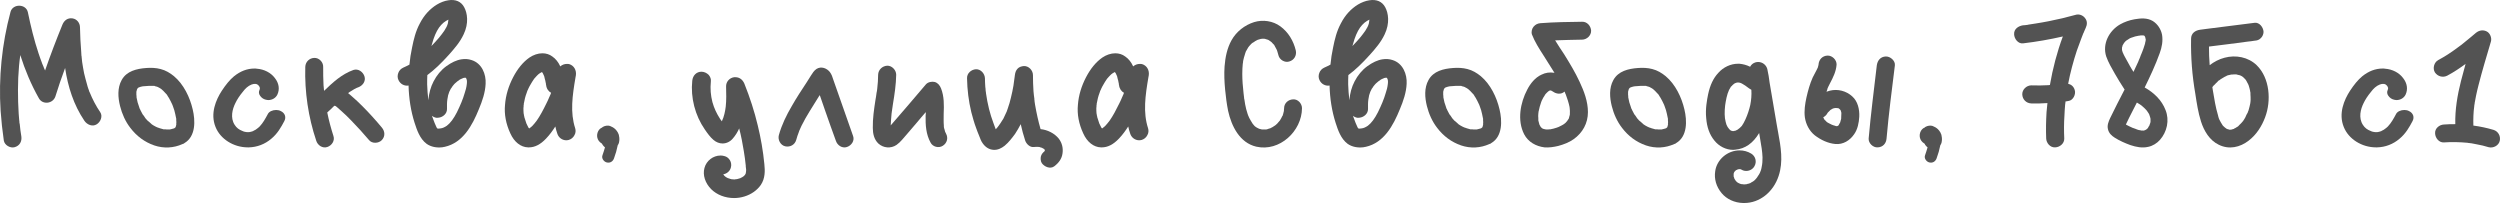 <?xml version="1.0" encoding="UTF-8"?> <svg xmlns="http://www.w3.org/2000/svg" viewBox="0 0 183.43 14.895" fill="none"><path d="M7.351 8.226C7.559 8.525 7.377 8.954 7.091 9.123C6.779 9.318 6.389 9.149 6.194 8.863C5.401 7.693 4.985 6.367 4.777 4.989C4.517 5.678 4.283 6.38 4.062 7.082C3.88 7.615 3.126 7.706 2.853 7.212C2.281 6.198 1.839 5.145 1.488 4.04C1.449 4.313 1.423 4.573 1.397 4.833C1.345 5.418 1.319 6.003 1.319 6.588C1.319 7.173 1.332 7.758 1.371 8.343C1.384 8.499 1.397 8.668 1.41 8.824C1.423 8.876 1.423 8.928 1.423 8.98C1.436 9.019 1.436 9.097 1.449 9.11C1.475 9.409 1.514 9.708 1.566 10.007C1.618 10.371 1.449 10.696 1.072 10.8C0.76 10.891 0.331 10.657 0.279 10.306C0.175 9.591 0.097 8.863 0.045 8.135C-0.111 5.704 0.136 3.234 0.773 0.868C0.942 0.257 1.917 0.27 2.047 0.907C2.255 1.921 2.502 2.935 2.827 3.91C2.905 4.157 2.996 4.391 3.087 4.638V4.651C3.087 4.664 3.1 4.664 3.1 4.677C3.126 4.742 3.152 4.807 3.178 4.859C3.217 4.963 3.256 5.067 3.308 5.171C3.698 4.04 4.127 2.922 4.582 1.804C4.712 1.492 4.972 1.297 5.323 1.349C5.648 1.401 5.869 1.687 5.869 2.012C5.882 2.623 5.908 3.221 5.96 3.819C5.96 3.897 5.973 3.975 5.973 4.053C5.973 4.079 5.973 4.092 5.986 4.118C5.986 4.131 5.986 4.144 5.986 4.144C5.999 4.274 6.012 4.404 6.025 4.534C6.064 4.807 6.116 5.093 6.168 5.366C6.233 5.626 6.298 5.899 6.376 6.159C6.402 6.276 6.441 6.393 6.48 6.51C6.506 6.575 6.532 6.64 6.545 6.705C6.558 6.731 6.558 6.744 6.571 6.757C6.571 6.77 6.571 6.77 6.584 6.783C6.792 7.29 7.039 7.771 7.351 8.226Z" fill="#535353"></path><path d="M12.931 9.123C12.892 9.253 12.918 9.188 12.931 9.123V9.123ZM10.669 8.668C10.669 8.668 10.669 8.655 10.656 8.655C10.669 8.655 10.669 8.668 10.669 8.681C10.669 8.668 10.669 8.668 10.669 8.668ZM14.14 8.031C14.335 8.85 14.374 10.007 13.529 10.501C13.516 10.514 13.49 10.527 13.477 10.54C13.451 10.553 13.425 10.553 13.399 10.566C12.749 10.865 12.008 10.904 11.319 10.67C10.604 10.423 10.019 9.981 9.564 9.383C9.2 8.915 8.953 8.356 8.81 7.784C8.654 7.16 8.602 6.458 8.927 5.873C9.291 5.21 10.032 5.041 10.734 4.989C11.085 4.963 11.449 4.976 11.787 5.067C12.151 5.158 12.476 5.353 12.762 5.587C13.477 6.185 13.932 7.134 14.14 8.031ZM11.566 6.367C11.553 6.367 11.54 6.354 11.527 6.354C11.527 6.354 11.553 6.367 11.566 6.367ZM10.071 6.51C10.058 6.523 10.058 6.523 10.058 6.523C10.071 6.523 10.071 6.523 10.071 6.51ZM12.918 9.214C12.931 9.175 12.931 9.136 12.944 9.097C12.944 9.097 12.931 9.11 12.931 9.123C12.931 9.11 12.931 9.11 12.931 9.097C12.944 9.006 12.944 8.915 12.931 8.837C12.931 8.785 12.931 8.733 12.931 8.694C12.918 8.681 12.918 8.668 12.918 8.655C12.879 8.46 12.84 8.265 12.788 8.083C12.749 7.979 12.723 7.888 12.684 7.784C12.671 7.745 12.658 7.719 12.645 7.68C12.645 7.667 12.632 7.667 12.632 7.654C12.554 7.485 12.476 7.329 12.385 7.173C12.333 7.095 12.281 7.017 12.242 6.939C12.229 6.939 12.203 6.9 12.19 6.887C12.19 6.874 12.177 6.874 12.177 6.874C12.112 6.796 12.047 6.731 11.982 6.666C11.93 6.614 11.891 6.588 11.852 6.549C11.839 6.536 11.839 6.536 11.839 6.536C11.826 6.523 11.8 6.51 11.8 6.51C11.735 6.471 11.683 6.432 11.618 6.406C11.618 6.406 11.605 6.393 11.579 6.38C11.579 6.38 11.579 6.38 11.566 6.38C11.514 6.354 11.449 6.341 11.384 6.328C11.371 6.315 11.345 6.315 11.332 6.302C11.319 6.302 11.319 6.302 11.319 6.302C11.059 6.289 10.799 6.302 10.539 6.328C10.539 6.328 10.539 6.328 10.526 6.328C10.5 6.328 10.474 6.341 10.435 6.341C10.383 6.354 10.331 6.367 10.279 6.38C10.253 6.393 10.227 6.393 10.214 6.406C10.188 6.419 10.162 6.419 10.149 6.432C10.136 6.445 10.136 6.445 10.123 6.458C10.123 6.458 10.11 6.471 10.097 6.484C10.097 6.497 10.084 6.497 10.084 6.497C10.084 6.51 10.071 6.536 10.058 6.549C10.058 6.562 10.045 6.575 10.045 6.588C10.032 6.627 10.019 6.679 10.006 6.731C10.006 6.744 10.006 6.77 10.006 6.796C10.006 6.848 10.006 6.9 10.006 6.952C10.006 7.004 10.032 7.095 10.019 7.134C10.019 7.147 10.019 7.147 10.019 7.147C10.058 7.394 10.123 7.628 10.214 7.862C10.227 7.888 10.227 7.914 10.24 7.953C10.253 7.966 10.253 7.979 10.266 7.992C10.279 8.018 10.292 8.057 10.305 8.083C10.357 8.187 10.409 8.278 10.461 8.382C10.487 8.408 10.617 8.577 10.656 8.655C10.604 8.603 10.643 8.629 10.656 8.655C10.656 8.668 10.669 8.668 10.669 8.668C10.669 8.681 10.669 8.681 10.669 8.681C10.682 8.694 10.708 8.707 10.721 8.733C10.747 8.772 10.786 8.798 10.812 8.837C10.838 8.863 11.072 9.045 11.098 9.084C11.111 9.097 11.124 9.11 11.137 9.123C11.189 9.149 11.228 9.175 11.28 9.214C11.332 9.24 11.397 9.279 11.449 9.305C11.462 9.305 11.501 9.331 11.54 9.344C11.566 9.357 11.631 9.383 11.657 9.383C11.709 9.409 11.761 9.422 11.813 9.435C11.878 9.461 11.943 9.474 11.995 9.487C12.008 9.487 12.034 9.487 12.047 9.487C12.086 9.474 12.19 9.5 12.229 9.5C12.281 9.5 12.32 9.5 12.372 9.5C12.398 9.5 12.437 9.5 12.463 9.5C12.515 9.487 12.567 9.474 12.619 9.461C12.658 9.448 12.71 9.435 12.762 9.422C12.775 9.409 12.801 9.396 12.814 9.396C12.814 9.396 12.827 9.383 12.84 9.37C12.853 9.37 12.853 9.37 12.866 9.357C12.866 9.344 12.879 9.331 12.892 9.305C12.905 9.279 12.905 9.24 12.918 9.214Z" fill="#535353"></path><path d="M20.599 8.148C20.911 8.291 21.015 8.603 20.859 8.889C20.625 9.331 20.365 9.799 19.91 10.176C19.442 10.579 18.857 10.8 18.259 10.813C18.22 10.813 18.207 10.813 18.181 10.813C17.141 10.813 16.166 10.202 15.815 9.318C15.412 8.33 15.841 7.329 16.27 6.666C16.569 6.211 16.855 5.86 17.167 5.6C17.635 5.223 18.129 5.028 18.675 5.028C18.727 5.028 18.779 5.028 18.844 5.041C19.377 5.08 19.871 5.327 20.17 5.73C20.469 6.107 20.534 6.549 20.352 6.939C20.235 7.186 19.975 7.342 19.689 7.342C19.637 7.342 19.572 7.329 19.507 7.316C19.325 7.277 19.169 7.16 19.078 7.017C18.987 6.887 18.974 6.744 19.039 6.601C19.052 6.575 19.052 6.549 19.065 6.523C19.065 6.51 19.065 6.497 19.065 6.484C19.065 6.471 19.065 6.471 19.065 6.458C19.065 6.445 19.065 6.445 19.065 6.432C19.052 6.419 19.052 6.419 19.052 6.419C19.052 6.406 19.052 6.393 19.039 6.38C19.039 6.367 19.026 6.354 19.026 6.354C19.026 6.341 19.026 6.341 19.026 6.341C19.013 6.315 19 6.302 18.987 6.289C18.974 6.276 18.961 6.263 18.961 6.263C18.948 6.25 18.948 6.25 18.948 6.25C18.922 6.237 18.909 6.211 18.883 6.198C18.87 6.198 18.844 6.185 18.831 6.172C18.818 6.172 18.818 6.172 18.805 6.172C18.792 6.159 18.779 6.159 18.766 6.159H18.74C18.727 6.159 18.714 6.159 18.688 6.159C18.675 6.159 18.662 6.159 18.649 6.159H18.636C18.61 6.159 18.584 6.172 18.558 6.172C18.545 6.185 18.532 6.185 18.519 6.185C18.493 6.185 18.48 6.198 18.467 6.198C18.194 6.302 17.986 6.51 17.83 6.718C17.57 7.03 17.388 7.316 17.271 7.563C17.05 8.005 16.881 8.642 17.219 9.162C17.362 9.383 17.531 9.513 17.804 9.617C17.869 9.656 18.051 9.695 18.116 9.695C18.168 9.695 18.194 9.695 18.22 9.695C18.298 9.695 18.324 9.695 18.454 9.656C18.467 9.656 18.48 9.643 18.493 9.643C18.506 9.643 18.506 9.643 18.506 9.643C18.519 9.63 18.532 9.63 18.545 9.63C18.545 9.63 18.558 9.617 18.571 9.617C18.584 9.604 18.597 9.604 18.61 9.591C18.649 9.578 18.675 9.565 18.714 9.539C18.727 9.539 18.74 9.526 18.74 9.526C18.753 9.513 18.766 9.513 18.779 9.5C18.883 9.435 19 9.331 19.052 9.279C19.299 9.019 19.468 8.707 19.637 8.395L19.65 8.369C19.741 8.187 19.988 8.07 20.261 8.07C20.378 8.07 20.508 8.096 20.599 8.148Z" fill="#535353"></path><path d="M28.015 9.357C28.249 9.63 28.275 10.007 28.015 10.28C27.781 10.527 27.3 10.553 27.079 10.28C26.663 9.786 26.221 9.305 25.766 8.837C25.545 8.603 25.298 8.369 25.064 8.161C24.947 8.057 24.83 7.953 24.713 7.849C24.674 7.823 24.648 7.797 24.609 7.771C24.583 7.771 24.557 7.771 24.531 7.758C24.362 7.927 24.193 8.096 24.011 8.252C24.128 8.837 24.284 9.409 24.466 9.981C24.583 10.332 24.336 10.683 24.011 10.787C23.66 10.904 23.309 10.657 23.205 10.332C22.62 8.59 22.347 6.744 22.399 4.911C22.412 4.534 22.698 4.261 23.062 4.248C23.413 4.235 23.725 4.56 23.712 4.911C23.712 5.353 23.712 5.808 23.738 6.25C23.751 6.393 23.764 6.536 23.777 6.666C24.414 6.055 25.064 5.444 25.935 5.132C26.286 5.015 26.637 5.275 26.741 5.6C26.858 5.951 26.611 6.289 26.286 6.406C26.247 6.419 26.208 6.432 26.182 6.445C26.117 6.471 26.065 6.51 26 6.536C25.883 6.601 25.779 6.666 25.662 6.744C25.636 6.77 25.597 6.783 25.571 6.809C25.571 6.809 25.558 6.822 25.545 6.835C25.636 6.913 25.727 6.991 25.818 7.069C26.078 7.29 26.338 7.537 26.585 7.784C27.079 8.278 27.56 8.811 28.015 9.357Z" fill="#535353"></path><path d="M34.591 4.404C35.358 4.638 35.671 5.444 35.631 6.146C35.605 6.783 35.384 7.42 35.138 8.005C34.656 9.201 33.967 10.475 32.628 10.774C32.59 10.774 32.538 10.787 32.499 10.8C32.043 10.865 31.614 10.774 31.303 10.553C30.795 10.176 30.588 9.526 30.418 9.006C30.145 8.148 30.002 7.238 29.977 6.276C29.664 6.328 29.365 6.159 29.236 5.873C29.158 5.717 29.158 5.522 29.223 5.353C29.288 5.171 29.417 5.041 29.586 4.963C29.729 4.898 29.899 4.82 30.041 4.742C30.08 4.326 30.145 3.897 30.236 3.481C30.353 2.896 30.497 2.285 30.808 1.713C31.121 1.102 31.549 0.647 32.056 0.335C32.316 0.179 32.615 0.062 32.888 0.023C33.421 -0.068 33.838 0.114 34.058 0.53C34.292 0.959 34.41 1.7 34.019 2.519C33.747 3.104 33.343 3.559 32.94 4.014C32.355 4.664 31.862 5.132 31.354 5.509C31.341 5.73 31.341 5.964 31.341 6.185C31.354 6.575 31.38 6.965 31.432 7.355C31.471 6.835 31.601 6.38 31.81 5.977C32.043 5.522 32.355 5.145 32.745 4.859C33.123 4.586 33.499 4.404 33.864 4.352C34.11 4.313 34.358 4.326 34.591 4.404ZM32.862 1.713C32.875 1.609 32.888 1.518 32.901 1.44C32.641 1.557 32.421 1.739 32.212 2.025C32.004 2.324 31.836 2.714 31.692 3.247C31.679 3.286 31.666 3.338 31.653 3.377C31.862 3.169 32.043 2.961 32.212 2.766C32.473 2.441 32.771 2.077 32.862 1.713ZM32.03 8.642C31.914 8.629 31.797 8.577 31.692 8.499C31.758 8.681 31.823 8.85 31.888 9.019C31.927 9.123 31.978 9.24 32.03 9.344C32.043 9.357 32.043 9.37 32.056 9.383C32.056 9.383 32.082 9.422 32.095 9.422L32.108 9.435C32.186 9.435 32.251 9.435 32.316 9.422C32.473 9.409 32.628 9.331 32.784 9.227C33.058 9.019 33.291 8.694 33.525 8.239C33.773 7.732 33.967 7.277 34.097 6.822C34.162 6.64 34.227 6.406 34.253 6.146C34.266 6.042 34.266 5.964 34.253 5.886C34.253 5.86 34.24 5.847 34.24 5.834C34.227 5.795 34.214 5.769 34.201 5.743V5.73C34.188 5.73 34.175 5.717 34.162 5.704C34.149 5.704 34.136 5.704 34.123 5.704C34.11 5.704 34.11 5.704 34.11 5.704C34.097 5.704 34.097 5.704 34.084 5.704L34.045 5.717H34.032C34.019 5.717 34.006 5.717 33.993 5.717L33.98 5.73C33.903 5.756 33.838 5.795 33.747 5.834C33.747 5.847 33.747 5.847 33.734 5.847H33.721C33.708 5.86 33.695 5.873 33.681 5.886C33.642 5.912 33.603 5.938 33.564 5.964C33.499 6.016 33.434 6.068 33.382 6.12C33.369 6.133 33.356 6.146 33.343 6.159L33.33 6.172C33.304 6.198 33.291 6.224 33.265 6.25C33.214 6.302 33.175 6.367 33.136 6.432C33.11 6.458 33.084 6.497 33.058 6.536V6.549C33.032 6.614 32.992 6.666 32.966 6.731C32.94 6.796 32.927 6.861 32.901 6.926C32.888 6.952 32.888 6.978 32.875 7.004V7.017C32.836 7.199 32.797 7.42 32.797 7.641C32.797 7.68 32.797 7.706 32.797 7.732V7.797C32.797 7.862 32.797 7.94 32.797 8.005C32.797 8.356 32.486 8.59 32.212 8.629C32.147 8.642 32.095 8.642 32.03 8.642Z" fill="#535353"></path><path d="M42.254 5.522C42.241 5.574 42.241 5.613 42.228 5.665C41.994 7.03 41.825 8.252 42.202 9.409C42.254 9.578 42.241 9.76 42.15 9.916C42.059 10.098 41.903 10.215 41.734 10.267C41.669 10.28 41.604 10.293 41.552 10.293C41.253 10.293 40.98 10.098 40.889 9.799C40.824 9.63 40.785 9.448 40.746 9.279C40.564 9.565 40.343 9.877 40.07 10.163C39.654 10.605 39.238 10.813 38.809 10.813C38.783 10.813 38.77 10.813 38.744 10.813C38.211 10.8 37.73 10.423 37.444 9.786C37.119 9.084 36.989 8.382 37.054 7.693C37.106 6.991 37.314 6.315 37.652 5.665C37.977 5.041 38.38 4.547 38.848 4.222C39.134 4.027 39.472 3.91 39.797 3.91C40.07 3.91 40.317 3.988 40.525 4.144C40.772 4.313 40.967 4.56 41.11 4.872C41.253 4.742 41.435 4.69 41.591 4.69C41.656 4.69 41.708 4.69 41.76 4.703C42.111 4.807 42.306 5.145 42.254 5.522ZM39.381 8.85C39.628 8.499 39.849 8.083 40.096 7.576C40.161 7.459 40.213 7.329 40.265 7.212C40.278 7.186 40.291 7.147 40.304 7.121L40.33 7.069L40.343 7.03C40.356 7.004 40.369 6.978 40.382 6.952C40.395 6.9 40.408 6.861 40.434 6.809C40.239 6.705 40.096 6.497 40.07 6.237L40.057 6.198C40.057 6.185 40.057 6.172 40.057 6.146C40.044 6.107 40.044 6.068 40.031 6.029C40.018 5.951 40.005 5.873 39.979 5.808C39.966 5.73 39.94 5.652 39.927 5.587C39.914 5.561 39.901 5.548 39.901 5.522L39.888 5.509C39.875 5.483 39.875 5.457 39.862 5.444C39.849 5.418 39.836 5.392 39.823 5.366C39.823 5.353 39.81 5.34 39.797 5.34L39.784 5.301C39.771 5.301 39.771 5.301 39.771 5.288C39.771 5.288 39.771 5.288 39.758 5.288C39.732 5.314 39.706 5.314 39.68 5.327L39.667 5.34C39.641 5.353 39.602 5.379 39.576 5.392C39.563 5.405 39.563 5.405 39.55 5.418L39.524 5.431C39.459 5.496 39.381 5.561 39.316 5.639C39.29 5.665 39.264 5.704 39.238 5.73C39.225 5.743 39.212 5.756 39.199 5.769C39.186 5.782 39.186 5.795 39.173 5.808C39.16 5.821 39.16 5.834 39.147 5.847C39.082 5.951 39.004 6.055 38.952 6.159C38.874 6.276 38.822 6.393 38.757 6.523C38.757 6.536 38.744 6.549 38.744 6.562C38.731 6.588 38.718 6.601 38.718 6.627H38.705C38.679 6.705 38.666 6.757 38.64 6.822C38.549 7.056 38.484 7.316 38.432 7.615C38.432 7.628 38.432 7.628 38.432 7.628V7.641C38.432 7.667 38.432 7.706 38.419 7.732C38.419 7.797 38.419 7.862 38.406 7.927C38.406 8.057 38.406 8.187 38.419 8.317C38.419 8.33 38.419 8.343 38.432 8.369L38.445 8.46C38.458 8.512 38.471 8.551 38.471 8.59C38.523 8.746 38.562 8.889 38.614 9.032C38.614 9.045 38.627 9.058 38.627 9.071C38.64 9.084 38.64 9.097 38.653 9.11V9.123C38.666 9.162 38.692 9.214 38.718 9.253C38.744 9.305 38.757 9.344 38.783 9.383C38.796 9.383 38.796 9.383 38.796 9.383C38.796 9.396 38.809 9.396 38.809 9.409L38.822 9.422C38.848 9.409 38.861 9.409 38.874 9.396C38.887 9.383 38.887 9.383 38.9 9.383C38.9 9.37 38.9 9.37 38.9 9.37C38.965 9.331 39.056 9.24 39.069 9.227C39.121 9.162 39.186 9.097 39.251 9.019C39.251 9.019 39.264 9.006 39.264 8.993C39.277 8.993 39.277 8.98 39.29 8.967C39.316 8.928 39.355 8.889 39.381 8.85Z" fill="#535353"></path><path d="M45.416 9.968C45.455 10.124 45.455 10.293 45.416 10.462C45.403 10.527 45.364 10.605 45.324 10.657C45.259 10.982 45.168 11.307 45.051 11.619C44.974 11.84 44.766 11.983 44.518 11.918C44.298 11.866 44.116 11.606 44.207 11.385C44.272 11.19 44.337 11.008 44.388 10.813C44.324 10.761 44.259 10.696 44.207 10.618C44.207 10.592 44.194 10.579 44.181 10.566C44.168 10.553 44.155 10.527 44.142 10.514C44.129 10.514 44.129 10.514 44.129 10.514C43.816 10.319 43.725 9.942 43.894 9.617C43.959 9.5 44.05 9.409 44.181 9.357C44.194 9.331 44.22 9.318 44.246 9.305C44.375 9.227 44.596 9.188 44.753 9.24C44.909 9.305 45.012 9.357 45.142 9.474C45.207 9.539 45.272 9.617 45.324 9.708C45.337 9.747 45.364 9.786 45.377 9.825C45.403 9.877 45.416 9.916 45.416 9.968Z" fill="#535353"></path><path d="M56.083 12.048C56.134 12.529 56.147 13.088 55.823 13.569C55.549 13.959 55.134 14.258 54.627 14.414C54.379 14.492 54.12 14.531 53.86 14.531C53.21 14.531 52.599 14.297 52.182 13.881C51.74 13.439 51.545 12.841 51.688 12.321C51.831 11.788 52.325 11.411 52.871 11.411C52.962 11.411 53.053 11.424 53.144 11.45C53.314 11.489 53.457 11.593 53.56 11.762C53.651 11.918 53.677 12.113 53.625 12.295C53.56 12.555 53.327 12.75 53.066 12.789C53.157 12.945 53.327 13.062 53.547 13.114C53.573 13.127 53.612 13.14 53.651 13.14L53.664 13.153C53.69 13.153 53.703 13.153 53.716 13.153C53.768 13.153 53.82 13.166 53.86 13.166H53.873C53.899 13.166 53.925 13.166 53.951 13.153H53.964C53.977 13.153 53.99 13.153 54.003 13.153C54.029 13.153 54.055 13.14 54.068 13.14C54.081 13.14 54.107 13.14 54.132 13.127C54.197 13.114 54.249 13.101 54.314 13.075C54.314 13.075 54.327 13.062 54.34 13.062L54.353 13.049C54.392 13.036 54.418 13.023 54.444 13.01C54.549 12.945 54.588 12.919 54.653 12.841C54.666 12.815 54.679 12.789 54.692 12.776C54.705 12.763 54.705 12.75 54.705 12.75C54.718 12.737 54.718 12.711 54.718 12.685C54.731 12.672 54.731 12.659 54.731 12.646C54.731 12.633 54.731 12.633 54.731 12.633C54.757 12.503 54.744 12.36 54.718 12.217V12.152C54.679 11.801 54.64 11.45 54.575 11.086C54.484 10.527 54.379 9.968 54.236 9.422C54.107 9.708 53.951 9.955 53.768 10.163C53.573 10.397 53.301 10.527 53.014 10.527C52.781 10.527 52.547 10.436 52.351 10.267C52.105 10.059 51.91 9.786 51.714 9.5C50.999 8.473 50.662 7.16 50.792 5.925C50.831 5.535 51.103 5.262 51.468 5.262C51.662 5.262 51.857 5.353 52.001 5.496C52.118 5.639 52.182 5.808 52.157 5.977C52.105 6.523 52.144 6.991 52.273 7.498C52.403 7.953 52.573 8.317 52.832 8.72C52.884 8.785 52.923 8.837 52.962 8.902C53.131 8.564 53.21 8.135 53.249 7.823C53.301 7.342 53.288 6.848 53.275 6.354C53.262 6.016 53.508 5.717 53.86 5.665C53.899 5.665 53.938 5.665 53.964 5.665C54.249 5.665 54.484 5.834 54.614 6.133C55.016 7.134 55.355 8.174 55.601 9.214C55.823 10.124 55.992 11.086 56.083 12.048Z" fill="#535353"></path><path d="M62.593 9.981C62.722 10.332 62.463 10.683 62.137 10.787C61.787 10.904 61.435 10.657 61.331 10.332C61.059 9.591 60.798 8.85 60.539 8.109C60.409 7.732 60.279 7.355 60.148 6.978C60.122 7.017 60.096 7.056 60.07 7.095C59.85 7.446 59.629 7.797 59.407 8.161C59.187 8.512 58.992 8.863 58.809 9.227C58.77 9.331 58.718 9.422 58.68 9.513C58.68 9.526 58.68 9.539 58.667 9.539C58.654 9.578 58.654 9.591 58.654 9.565C58.641 9.604 58.628 9.643 58.615 9.682C58.537 9.877 58.472 10.072 58.42 10.267C58.316 10.631 57.965 10.813 57.614 10.735C57.263 10.657 57.055 10.254 57.146 9.916C57.354 9.162 57.705 8.447 58.094 7.784C58.433 7.186 58.809 6.614 59.187 6.042C59.291 5.873 59.394 5.717 59.498 5.548C59.616 5.366 59.72 5.184 59.915 5.054C60.253 4.846 60.668 5.002 60.89 5.288C61.02 5.457 61.085 5.665 61.15 5.873C61.631 7.238 62.111 8.616 62.593 9.981Z" fill="#535353"></path><path d="M69.409 9.799C69.591 10.124 69.487 10.501 69.175 10.696C68.876 10.891 68.434 10.774 68.278 10.462C67.94 9.851 67.901 9.175 67.914 8.486C67.927 8.408 67.927 8.317 67.927 8.226C67.706 8.486 67.472 8.746 67.251 9.019C67.017 9.292 66.783 9.565 66.549 9.838C66.302 10.111 66.081 10.423 65.782 10.631C65.366 10.917 64.807 10.865 64.443 10.527C64.131 10.228 64.04 9.799 64.04 9.383C64.027 8.694 64.131 8.005 64.235 7.329C64.261 7.16 64.3 6.991 64.313 6.822C64.326 6.757 64.339 6.692 64.352 6.627C64.339 6.666 64.339 6.692 64.352 6.601C64.352 6.575 64.365 6.536 64.365 6.497C64.404 6.159 64.43 5.821 64.43 5.483C64.443 5.119 64.729 4.846 65.093 4.82C65.444 4.807 65.756 5.145 65.756 5.483C65.743 6.198 65.639 6.9 65.522 7.602C65.496 7.745 65.483 7.888 65.457 8.044C65.457 8.07 65.444 8.109 65.444 8.148C65.444 8.174 65.431 8.2 65.431 8.213C65.431 8.239 65.431 8.278 65.418 8.317C65.392 8.616 65.366 8.902 65.353 9.201C66.224 8.2 67.082 7.199 67.94 6.185C68.096 6.016 68.369 5.964 68.59 6.016C68.824 6.094 68.954 6.263 69.045 6.484C69.279 7.069 69.266 7.719 69.24 8.343C69.24 8.642 69.227 8.941 69.253 9.24C69.253 9.253 69.253 9.279 69.253 9.305C69.253 9.318 69.253 9.318 69.253 9.318C69.266 9.383 69.279 9.448 69.305 9.513C69.318 9.578 69.344 9.643 69.357 9.708C69.37 9.708 69.37 9.708 69.37 9.708C69.383 9.747 69.396 9.773 69.409 9.799Z" fill="#535353"></path><path d="M76.661 11.034C76.635 10.956 76.648 10.995 76.661 11.034V11.034ZM77.688 10.176C77.922 10.488 78.013 10.852 77.961 11.242C77.909 11.658 77.675 11.957 77.35 12.204C77.051 12.425 76.622 12.23 76.44 11.97C76.349 11.827 76.336 11.619 76.375 11.463C76.427 11.294 76.518 11.203 76.635 11.099C76.609 11.125 76.609 11.112 76.648 11.086C76.648 11.073 76.648 11.06 76.661 11.06C76.661 11.047 76.661 11.047 76.661 11.047V11.034C76.661 11.021 76.661 11.021 76.661 11.021C76.661 11.008 76.648 10.995 76.648 10.982L76.635 10.969C76.622 10.956 76.622 10.943 76.609 10.93C76.596 10.93 76.596 10.93 76.583 10.917C76.544 10.904 76.505 10.878 76.466 10.852C76.414 10.839 76.375 10.813 76.336 10.813C76.323 10.8 76.297 10.8 76.271 10.787C76.258 10.787 76.245 10.787 76.232 10.787C76.206 10.787 76.18 10.774 76.154 10.774C76.063 10.774 75.959 10.774 75.855 10.787C75.569 10.826 75.296 10.553 75.218 10.306C75.088 9.916 74.984 9.513 74.893 9.11C74.763 9.357 74.633 9.591 74.477 9.825C74.256 10.124 74.009 10.449 73.71 10.696C73.476 10.878 73.216 11.008 72.917 10.995C72.579 10.982 72.306 10.8 72.111 10.527C71.981 10.358 71.916 10.15 71.838 9.955C71.76 9.76 71.682 9.578 71.617 9.383C71.474 9.006 71.37 8.616 71.266 8.226C71.071 7.42 70.967 6.575 70.954 5.743C70.941 5.379 71.253 5.106 71.604 5.08C71.968 5.067 72.254 5.405 72.267 5.743C72.267 5.951 72.28 6.159 72.293 6.367C72.306 6.458 72.319 6.562 72.319 6.653C72.332 6.705 72.332 6.77 72.345 6.822C72.345 6.835 72.345 6.835 72.345 6.848C72.397 7.225 72.475 7.615 72.566 7.992C72.657 8.343 72.761 8.694 72.891 9.032C72.943 9.188 72.995 9.331 73.06 9.487C73.099 9.448 73.125 9.409 73.164 9.37C73.19 9.331 73.229 9.292 73.255 9.253C73.307 9.188 73.346 9.136 73.385 9.071C73.463 8.954 73.541 8.824 73.619 8.707C73.684 8.564 73.749 8.434 73.814 8.291C73.827 8.278 73.827 8.278 73.827 8.278C73.827 8.265 73.84 8.252 73.84 8.252C73.84 8.239 73.853 8.226 73.853 8.213C73.879 8.135 73.905 8.07 73.931 7.992C74.035 7.706 74.113 7.433 74.178 7.147C74.256 6.848 74.308 6.562 74.36 6.276C74.386 6.12 74.399 5.964 74.425 5.795C74.438 5.743 74.438 5.678 74.451 5.613C74.451 5.613 74.451 5.613 74.451 5.6C74.451 5.6 74.464 5.522 74.464 5.509C74.49 5.327 74.529 5.184 74.659 5.041C74.776 4.911 74.958 4.859 75.127 4.846C75.478 4.833 75.79 5.158 75.79 5.509C75.79 5.899 75.803 6.302 75.829 6.692C75.842 6.874 75.868 7.069 75.894 7.251C75.894 7.303 75.894 7.355 75.907 7.394C75.907 7.407 75.907 7.407 75.907 7.42C75.907 7.42 75.907 7.42 75.907 7.433C75.92 7.511 75.933 7.602 75.946 7.693C76.05 8.291 76.18 8.889 76.349 9.474C76.856 9.526 77.363 9.773 77.688 10.176ZM73.19 9.786C73.229 9.825 73.255 9.851 73.19 9.786V9.786ZM76.193 10.774C76.232 10.787 76.245 10.787 76.258 10.787C76.232 10.774 76.206 10.774 76.193 10.774ZM76.648 11.099C76.648 11.086 76.648 11.086 76.648 11.086V11.099ZM73.84 8.252C73.827 8.265 73.827 8.278 73.814 8.291C73.84 8.2 73.84 8.213 73.84 8.252Z" fill="#535353"></path><path d="M84.288 5.522C84.275 5.574 84.275 5.613 84.262 5.665C84.029 7.03 83.859 8.252 84.236 9.409C84.288 9.578 84.275 9.76 84.184 9.916C84.094 10.098 83.937 10.215 83.768 10.267C83.703 10.28 83.638 10.293 83.586 10.293C83.287 10.293 83.014 10.098 82.923 9.799C82.858 9.63 82.82 9.448 82.781 9.279C82.598 9.565 82.377 9.877 82.105 10.163C81.688 10.605 81.272 10.813 80.844 10.813C80.818 10.813 80.805 10.813 80.779 10.813C80.245 10.8 79.764 10.423 79.479 9.786C79.153 9.084 79.023 8.382 79.088 7.693C79.14 6.991 79.348 6.315 79.686 5.665C80.011 5.041 80.414 4.547 80.882 4.222C81.168 4.027 81.507 3.91 81.831 3.91C82.105 3.91 82.351 3.988 82.559 4.144C82.807 4.313 83.001 4.56 83.144 4.872C83.287 4.742 83.47 4.69 83.625 4.69C83.69 4.69 83.742 4.69 83.794 4.703C84.145 4.807 84.34 5.145 84.288 5.522ZM81.416 8.85C81.662 8.499 81.883 8.083 82.131 7.576C82.195 7.459 82.247 7.329 82.299 7.212C82.312 7.186 82.325 7.147 82.338 7.121L82.364 7.069L82.377 7.03C82.39 7.004 82.403 6.978 82.416 6.952C82.429 6.9 82.442 6.861 82.468 6.809C82.273 6.705 82.131 6.497 82.105 6.237L82.092 6.198C82.092 6.185 82.092 6.172 82.092 6.146C82.079 6.107 82.079 6.068 82.066 6.029C82.053 5.951 82.04 5.873 82.013 5.808C82 5.73 81.974 5.652 81.961 5.587C81.948 5.561 81.935 5.548 81.935 5.522L81.922 5.509C81.909 5.483 81.909 5.457 81.896 5.444C81.883 5.418 81.87 5.392 81.857 5.366C81.857 5.353 81.844 5.34 81.831 5.34L81.818 5.301C81.805 5.301 81.805 5.301 81.805 5.288C81.805 5.288 81.805 5.288 81.792 5.288C81.766 5.314 81.74 5.314 81.714 5.327L81.701 5.34C81.675 5.353 81.636 5.379 81.61 5.392C81.597 5.405 81.597 5.405 81.584 5.418L81.558 5.431C81.494 5.496 81.416 5.561 81.35 5.639C81.324 5.665 81.298 5.704 81.272 5.73C81.259 5.743 81.246 5.756 81.233 5.769C81.22 5.782 81.22 5.795 81.207 5.808C81.194 5.821 81.194 5.834 81.181 5.847C81.116 5.951 81.038 6.055 80.986 6.159C80.908 6.276 80.857 6.393 80.792 6.523C80.792 6.536 80.779 6.549 80.779 6.562C80.766 6.588 80.753 6.601 80.753 6.627H80.74C80.713 6.705 80.7 6.757 80.674 6.822C80.583 7.056 80.518 7.316 80.466 7.615C80.466 7.628 80.466 7.628 80.466 7.628V7.641C80.466 7.667 80.466 7.706 80.453 7.732C80.453 7.797 80.453 7.862 80.44 7.927C80.44 8.057 80.44 8.187 80.453 8.317C80.453 8.33 80.453 8.343 80.466 8.369L80.479 8.46C80.492 8.512 80.505 8.551 80.505 8.59C80.557 8.746 80.596 8.889 80.648 9.032C80.648 9.045 80.661 9.058 80.661 9.071C80.674 9.084 80.674 9.097 80.687 9.11V9.123C80.7 9.162 80.727 9.214 80.753 9.253C80.779 9.305 80.792 9.344 80.818 9.383C80.831 9.383 80.831 9.383 80.831 9.383C80.831 9.396 80.844 9.396 80.844 9.409L80.857 9.422C80.882 9.409 80.895 9.409 80.908 9.396C80.921 9.383 80.921 9.383 80.934 9.383C80.934 9.37 80.934 9.37 80.934 9.37C80.999 9.331 81.09 9.24 81.103 9.227C81.155 9.162 81.22 9.097 81.285 9.019C81.285 9.019 81.298 9.006 81.298 8.993C81.311 8.993 81.311 8.98 81.324 8.967C81.35 8.928 81.39 8.889 81.416 8.85Z" fill="#535353"></path><path d="M94.204 8.161C94.191 8.148 94.217 7.966 94.217 7.94C94.217 7.576 94.516 7.303 94.88 7.29C95.231 7.264 95.53 7.602 95.53 7.94C95.517 9.63 93.879 11.151 92.176 10.761C90.954 10.475 90.356 9.253 90.109 8.135C90.005 7.615 89.94 7.095 89.888 6.562C89.836 6.003 89.81 5.431 89.849 4.872C89.901 4.209 90.031 3.546 90.356 2.961C90.707 2.324 91.318 1.843 92.02 1.622C92.657 1.427 93.398 1.531 93.944 1.934C94.529 2.363 94.906 3 95.075 3.702C95.153 4.066 94.958 4.404 94.607 4.508C94.282 4.625 93.879 4.391 93.801 4.053C93.775 3.962 93.749 3.871 93.723 3.78C93.71 3.741 93.697 3.702 93.684 3.663C93.671 3.611 93.619 3.572 93.697 3.689C93.619 3.559 93.567 3.429 93.489 3.299C93.476 3.286 93.398 3.156 93.45 3.26C93.502 3.351 93.437 3.247 93.424 3.234C93.385 3.182 93.333 3.13 93.294 3.091C93.268 3.065 93.216 3.039 93.203 3.013C93.243 3.078 93.307 3.091 93.243 3.052C93.19 3.013 93.125 2.974 93.073 2.935C93.034 2.922 92.995 2.909 92.969 2.883C92.891 2.844 93.125 2.935 93.008 2.909C92.943 2.883 92.891 2.87 92.826 2.857C92.748 2.844 92.696 2.857 92.852 2.857C92.839 2.857 92.8 2.844 92.774 2.844C92.709 2.844 92.644 2.844 92.566 2.844C92.449 2.857 92.566 2.857 92.606 2.844C92.579 2.857 92.54 2.857 92.501 2.857C92.436 2.87 92.358 2.896 92.28 2.922C92.163 2.961 92.41 2.857 92.28 2.922C92.254 2.935 92.228 2.948 92.202 2.961C92.124 3 92.059 3.039 91.994 3.091C91.956 3.117 91.89 3.143 91.864 3.169C91.89 3.143 91.956 3.078 91.864 3.169C91.825 3.208 91.773 3.247 91.734 3.299C91.695 3.338 91.656 3.39 91.617 3.429C91.552 3.481 91.708 3.286 91.643 3.403C91.63 3.416 91.604 3.442 91.591 3.468C91.526 3.572 91.461 3.689 91.396 3.806C91.37 3.858 91.396 3.884 91.422 3.754C91.422 3.78 91.396 3.806 91.396 3.832C91.37 3.897 91.344 3.962 91.331 4.027C91.293 4.144 91.253 4.274 91.227 4.404C91.214 4.469 91.201 4.521 91.201 4.586C91.188 4.612 91.188 4.651 91.188 4.664C91.24 4.521 91.201 4.573 91.188 4.638C91.162 4.898 91.149 5.158 91.149 5.418C91.149 5.886 91.188 6.354 91.24 6.822C91.253 6.926 91.266 7.043 91.279 7.147C91.293 7.316 91.253 6.991 91.279 7.173C91.279 7.225 91.293 7.264 91.306 7.316C91.331 7.55 91.383 7.771 91.435 8.005C91.474 8.122 91.5 8.239 91.539 8.356C91.565 8.408 91.578 8.447 91.591 8.499C91.617 8.551 91.708 8.733 91.604 8.551C91.708 8.746 91.812 8.928 91.929 9.11C91.968 9.175 91.812 8.98 91.916 9.084C91.929 9.11 91.956 9.136 91.968 9.149C91.994 9.188 92.033 9.214 92.059 9.253C92.085 9.266 92.111 9.292 92.124 9.305C92.176 9.344 92.228 9.357 92.085 9.279C92.124 9.292 92.163 9.331 92.202 9.357C92.254 9.383 92.306 9.409 92.358 9.435C92.436 9.487 92.202 9.383 92.319 9.422C92.345 9.422 92.358 9.435 92.384 9.448C92.436 9.461 92.488 9.474 92.54 9.487C92.553 9.487 92.657 9.513 92.657 9.513C92.657 9.5 92.488 9.5 92.618 9.5C92.683 9.5 92.761 9.5 92.826 9.5C92.865 9.5 92.956 9.461 92.865 9.5C92.774 9.539 92.878 9.5 92.904 9.5C92.969 9.487 93.021 9.474 93.073 9.448C93.099 9.448 93.138 9.435 93.164 9.422C93.19 9.422 93.216 9.409 93.243 9.396C93.229 9.396 93.216 9.409 93.203 9.409C93.151 9.435 93.151 9.435 93.203 9.409C93.216 9.409 93.243 9.396 93.256 9.383C93.294 9.37 93.32 9.344 93.359 9.331C93.411 9.305 93.45 9.279 93.502 9.24C93.515 9.227 93.632 9.162 93.541 9.214C93.45 9.266 93.567 9.201 93.58 9.188C93.619 9.149 93.658 9.11 93.71 9.071C93.762 9.006 93.814 8.954 93.866 8.889C93.944 8.798 93.906 8.889 93.866 8.902L93.918 8.824C93.983 8.72 94.048 8.603 94.1 8.486C94.061 8.629 94.178 8.343 94.1 8.486C94.113 8.46 94.126 8.421 94.139 8.395C94.152 8.33 94.178 8.265 94.191 8.187C94.204 8.161 94.204 8.135 94.204 8.109C94.23 7.992 94.191 8.148 94.204 8.161Z" fill="#535353"></path><path d="M102.168 4.404C102.935 4.638 103.247 5.444 103.208 6.146C103.182 6.783 102.961 7.42 102.714 8.005C102.233 9.201 101.544 10.475 100.205 10.774C100.166 10.774 100.114 10.787 100.075 10.8C99.62 10.865 99.19 10.774 98.879 10.553C98.372 10.176 98.164 9.526 97.995 9.006C97.722 8.148 97.579 7.238 97.553 6.276C97.24 6.328 96.942 6.159 96.812 5.873C96.734 5.717 96.734 5.522 96.799 5.353C96.864 5.171 96.994 5.041 97.163 4.963C97.306 4.898 97.475 4.82 97.618 4.742C97.657 4.326 97.722 3.897 97.813 3.481C97.93 2.896 98.073 2.285 98.385 1.713C98.697 1.102 99.126 0.647 99.633 0.335C99.893 0.179 100.192 0.062 100.464 0.023C100.998 -0.068 101.414 0.114 101.635 0.53C101.869 0.959 101.986 1.7 101.596 2.519C101.323 3.104 100.92 3.559 100.516 4.014C99.932 4.664 99.438 5.132 98.931 5.509C98.918 5.73 98.918 5.964 98.918 6.185C98.931 6.575 98.957 6.965 99.009 7.355C99.048 6.835 99.177 6.38 99.386 5.977C99.62 5.522 99.932 5.145 100.322 4.859C100.699 4.586 101.076 4.404 101.44 4.352C101.687 4.313 101.934 4.326 102.168 4.404ZM100.438 1.713C100.451 1.609 100.464 1.518 100.477 1.44C100.218 1.557 99.997 1.739 99.788 2.025C99.581 2.324 99.412 2.714 99.269 3.247C99.256 3.286 99.243 3.338 99.23 3.377C99.438 3.169 99.62 2.961 99.788 2.766C100.049 2.441 100.348 2.077 100.438 1.713ZM99.607 8.642C99.49 8.629 99.373 8.577 99.269 8.499C99.334 8.681 99.399 8.85 99.464 9.019C99.503 9.123 99.555 9.24 99.607 9.344C99.62 9.357 99.62 9.37 99.633 9.383C99.633 9.383 99.659 9.422 99.672 9.422L99.685 9.435C99.763 9.435 99.827 9.435 99.893 9.422C100.049 9.409 100.205 9.331 100.361 9.227C100.634 9.019 100.868 8.694 101.101 8.239C101.349 7.732 101.544 7.277 101.674 6.822C101.739 6.64 101.803 6.406 101.83 6.146C101.843 6.042 101.843 5.964 101.83 5.886C101.83 5.86 101.817 5.847 101.817 5.834C101.803 5.795 101.79 5.769 101.777 5.743V5.73C101.764 5.73 101.751 5.717 101.739 5.704C101.726 5.704 101.713 5.704 101.7 5.704C101.687 5.704 101.687 5.704 101.687 5.704C101.674 5.704 101.674 5.704 101.661 5.704L101.622 5.717H101.609C101.596 5.717 101.583 5.717 101.57 5.717L101.557 5.73C101.479 5.756 101.414 5.795 101.323 5.834C101.323 5.847 101.323 5.847 101.31 5.847H101.297C101.284 5.86 101.271 5.873 101.258 5.886C101.219 5.912 101.18 5.938 101.14 5.964C101.076 6.016 101.011 6.068 100.959 6.12C100.946 6.133 100.933 6.146 100.92 6.159L100.907 6.172C100.881 6.198 100.868 6.224 100.842 6.25C100.79 6.302 100.751 6.367 100.712 6.432C100.686 6.458 100.66 6.497 100.634 6.536V6.549C100.608 6.614 100.569 6.666 100.543 6.731C100.516 6.796 100.503 6.861 100.477 6.926C100.464 6.952 100.464 6.978 100.451 7.004V7.017C100.413 7.199 100.374 7.42 100.374 7.641C100.374 7.68 100.374 7.706 100.374 7.732V7.797C100.374 7.862 100.374 7.94 100.374 8.005C100.374 8.356 100.062 8.59 99.788 8.629C99.724 8.642 99.672 8.642 99.607 8.642Z" fill="#535353"></path><path d="M108.816 9.123C108.777 9.253 108.803 9.188 108.816 9.123V9.123ZM106.554 8.668C106.554 8.668 106.554 8.655 106.541 8.655C106.554 8.655 106.554 8.668 106.554 8.681C106.554 8.668 106.554 8.668 106.554 8.668ZM110.025 8.031C110.22 8.85 110.259 10.007 109.414 10.501C109.401 10.514 109.375 10.527 109.362 10.54C109.336 10.553 109.31 10.553 109.284 10.566C108.634 10.865 107.893 10.904 107.204 10.67C106.489 10.423 105.904 9.981 105.449 9.383C105.085 8.915 104.838 8.356 104.695 7.784C104.539 7.16 104.487 6.458 104.812 5.873C105.176 5.21 105.917 5.041 106.619 4.989C106.97 4.963 107.334 4.976 107.672 5.067C108.036 5.158 108.361 5.353 108.647 5.587C109.362 6.185 109.817 7.134 110.025 8.031ZM107.451 6.367C107.438 6.367 107.425 6.354 107.412 6.354C107.412 6.354 107.438 6.367 107.451 6.367ZM105.956 6.51C105.943 6.523 105.943 6.523 105.943 6.523C105.956 6.523 105.956 6.523 105.956 6.51ZM108.803 9.214C108.816 9.175 108.816 9.136 108.829 9.097C108.829 9.097 108.816 9.11 108.816 9.123C108.816 9.11 108.816 9.11 108.816 9.097C108.829 9.006 108.829 8.915 108.816 8.837C108.816 8.785 108.816 8.733 108.816 8.694C108.803 8.681 108.803 8.668 108.803 8.655C108.764 8.46 108.725 8.265 108.673 8.083C108.634 7.979 108.608 7.888 108.569 7.784C108.556 7.745 108.543 7.719 108.53 7.68C108.53 7.667 108.517 7.667 108.517 7.654C108.439 7.485 108.361 7.329 108.27 7.173C108.218 7.095 108.166 7.017 108.127 6.939C108.114 6.939 108.088 6.9 108.075 6.887C108.075 6.874 108.062 6.874 108.062 6.874C107.997 6.796 107.932 6.731 107.867 6.666C107.815 6.614 107.776 6.588 107.737 6.549C107.724 6.536 107.724 6.536 107.724 6.536C107.711 6.523 107.685 6.51 107.685 6.51C107.62 6.471 107.568 6.432 107.503 6.406C107.503 6.406 107.49 6.393 107.464 6.38C107.464 6.38 107.464 6.38 107.451 6.38C107.399 6.354 107.334 6.341 107.269 6.328C107.256 6.315 107.23 6.315 107.217 6.302C107.204 6.302 107.204 6.302 107.204 6.302C106.944 6.289 106.684 6.302 106.424 6.328C106.424 6.328 106.424 6.328 106.411 6.328C106.385 6.328 106.359 6.341 106.32 6.341C106.268 6.354 106.216 6.367 106.164 6.38C106.138 6.393 106.112 6.393 106.099 6.406C106.073 6.419 106.047 6.419 106.034 6.432C106.021 6.445 106.021 6.445 106.008 6.458C106.008 6.458 105.995 6.471 105.982 6.484C105.982 6.497 105.969 6.497 105.969 6.497C105.969 6.51 105.956 6.536 105.943 6.549C105.943 6.562 105.93 6.575 105.93 6.588C105.917 6.627 105.904 6.679 105.891 6.731C105.891 6.744 105.891 6.77 105.891 6.796C105.891 6.848 105.891 6.9 105.891 6.952C105.891 7.004 105.917 7.095 105.904 7.134C105.904 7.147 105.904 7.147 105.904 7.147C105.943 7.394 106.008 7.628 106.099 7.862C106.112 7.888 106.112 7.914 106.125 7.953C106.138 7.966 106.138 7.979 106.151 7.992C106.164 8.018 106.177 8.057 106.19 8.083C106.242 8.187 106.294 8.278 106.346 8.382C106.372 8.408 106.502 8.577 106.541 8.655C106.489 8.603 106.528 8.629 106.541 8.655C106.541 8.668 106.554 8.668 106.554 8.668C106.554 8.681 106.554 8.681 106.554 8.681C106.567 8.694 106.593 8.707 106.606 8.733C106.632 8.772 106.671 8.798 106.697 8.837C106.723 8.863 106.957 9.045 106.983 9.084C106.996 9.097 107.009 9.11 107.022 9.123C107.074 9.149 107.113 9.175 107.165 9.214C107.217 9.24 107.282 9.279 107.334 9.305C107.347 9.305 107.386 9.331 107.425 9.344C107.451 9.357 107.516 9.383 107.542 9.383C107.594 9.409 107.646 9.422 107.698 9.435C107.763 9.461 107.828 9.474 107.88 9.487C107.893 9.487 107.919 9.487 107.932 9.487C107.971 9.474 108.075 9.5 108.114 9.5C108.166 9.5 108.205 9.5 108.257 9.5C108.283 9.5 108.322 9.5 108.348 9.5C108.4 9.487 108.452 9.474 108.504 9.461C108.543 9.448 108.595 9.435 108.647 9.422C108.66 9.409 108.686 9.396 108.699 9.396C108.699 9.396 108.712 9.383 108.725 9.37C108.738 9.37 108.738 9.37 108.751 9.357C108.751 9.344 108.764 9.331 108.777 9.305C108.79 9.279 108.79 9.24 108.803 9.214Z" fill="#535353"></path><path d="M116.744 2.246C116.757 2.61 116.419 2.909 116.081 2.909C115.418 2.922 114.768 2.935 114.105 2.961C114.313 3.312 114.547 3.65 114.768 3.988C115.171 4.638 115.574 5.301 115.899 6.003C116.224 6.692 116.51 7.446 116.51 8.226C116.51 9.045 116.12 9.747 115.457 10.215C115.132 10.449 114.716 10.605 114.326 10.709C114.001 10.787 113.65 10.839 113.325 10.813C112.701 10.735 112.129 10.423 111.83 9.851C111.31 8.837 111.544 7.537 112.064 6.562C112.285 6.133 112.636 5.691 113.091 5.483C113.403 5.327 113.702 5.288 114.04 5.34H114.053C113.78 4.911 113.507 4.482 113.234 4.04C112.922 3.559 112.61 3.065 112.402 2.532C112.337 2.337 112.402 2.103 112.519 1.96C112.662 1.791 112.831 1.713 113.039 1.7C114.053 1.622 115.067 1.609 116.081 1.596C116.445 1.583 116.718 1.895 116.744 2.246ZM113.091 9.37C113.091 9.37 113.091 9.383 113.104 9.383C113.091 9.37 113.091 9.37 113.078 9.37C113.078 9.357 113.065 9.344 113.065 9.344C113.065 9.344 113.065 9.344 113.065 9.357C113.065 9.357 113.078 9.357 113.078 9.37H113.091ZM114.794 6.718C114.547 6.952 114.17 6.9 113.923 6.705C113.91 6.705 113.897 6.692 113.884 6.692C113.858 6.679 113.832 6.653 113.806 6.64C113.806 6.64 113.793 6.64 113.78 6.64C113.767 6.64 113.754 6.64 113.741 6.64C113.728 6.64 113.702 6.64 113.689 6.653C113.689 6.653 113.689 6.653 113.676 6.653C113.65 6.679 113.611 6.692 113.585 6.718C113.52 6.77 113.455 6.848 113.39 6.913C113.364 6.952 113.338 7.004 113.312 7.043C113.247 7.134 113.195 7.225 113.156 7.316C113.143 7.342 113.13 7.368 113.117 7.394C113.13 7.355 113.13 7.368 113.117 7.394C113.104 7.42 113.091 7.446 113.078 7.485C113.091 7.446 113.104 7.42 113.117 7.407C113.104 7.433 113.091 7.472 113.078 7.498C113 7.719 112.935 7.94 112.896 8.161C112.883 8.187 112.883 8.2 112.883 8.226C112.883 8.265 112.87 8.304 112.87 8.343C112.857 8.46 112.857 8.564 112.87 8.668C112.87 8.733 112.87 8.785 112.87 8.837C112.896 8.941 112.922 9.032 112.948 9.136C112.948 9.136 112.961 9.149 112.961 9.162C112.974 9.188 112.987 9.214 113.013 9.253C113.013 9.253 113.026 9.279 113.039 9.305C113.052 9.318 113.065 9.344 113.091 9.357C113.104 9.37 113.117 9.383 113.13 9.396C113.156 9.409 113.182 9.422 113.182 9.435C113.195 9.435 113.208 9.448 113.221 9.448C113.26 9.461 113.286 9.474 113.325 9.474C113.338 9.487 113.364 9.487 113.377 9.487C113.416 9.5 113.455 9.5 113.494 9.5C113.559 9.5 113.624 9.5 113.702 9.487H113.715C113.728 9.487 113.741 9.487 113.754 9.487C113.91 9.461 114.053 9.422 114.209 9.37C114.261 9.344 114.313 9.331 114.352 9.318C114.365 9.318 114.365 9.305 114.378 9.305C114.443 9.266 114.521 9.24 114.586 9.201C114.664 9.162 114.729 9.123 114.794 9.071C114.82 9.058 114.833 9.032 114.859 9.019C114.911 8.967 114.95 8.928 114.989 8.876C115.002 8.863 115.015 8.837 115.028 8.811C115.067 8.772 115.093 8.72 115.119 8.668C115.119 8.642 115.132 8.616 115.132 8.59C115.158 8.525 115.171 8.46 115.184 8.395C115.184 8.382 115.184 8.356 115.184 8.343C115.197 8.2 115.184 8.07 115.171 7.94C115.171 7.901 115.158 7.875 115.158 7.836C115.145 7.758 115.119 7.693 115.106 7.615C115.067 7.459 115.015 7.303 114.963 7.16C114.937 7.069 114.898 6.991 114.872 6.9L114.859 6.887C114.846 6.861 114.846 6.835 114.833 6.809C114.82 6.783 114.807 6.757 114.794 6.718ZM113.078 9.37C113.091 9.37 113.091 9.37 113.091 9.37H113.078ZM113.117 7.394V7.407C113.117 7.407 113.117 7.407 113.117 7.394Z" fill="#535353"></path><path d="M122.38 9.123C122.341 9.253 122.367 9.188 122.38 9.123V9.123ZM120.118 8.668C120.118 8.668 120.118 8.655 120.105 8.655C120.118 8.655 120.118 8.668 120.118 8.681C120.118 8.668 120.118 8.668 120.118 8.668ZM123.589 8.031C123.784 8.85 123.823 10.007 122.978 10.501C122.965 10.514 122.939 10.527 122.926 10.54C122.9 10.553 122.874 10.553 122.848 10.566C122.198 10.865 121.457 10.904 120.768 10.67C120.053 10.423 119.468 9.981 119.013 9.383C118.649 8.915 118.402 8.356 118.259 7.784C118.103 7.16 118.051 6.458 118.376 5.873C118.74 5.21 119.481 5.041 120.183 4.989C120.534 4.963 120.898 4.976 121.236 5.067C121.6 5.158 121.925 5.353 122.211 5.587C122.926 6.185 123.381 7.134 123.589 8.031ZM121.015 6.367C121.002 6.367 120.989 6.354 120.976 6.354C120.976 6.354 121.002 6.367 121.015 6.367ZM119.52 6.51C119.507 6.523 119.507 6.523 119.507 6.523C119.52 6.523 119.52 6.523 119.52 6.51ZM122.367 9.214C122.38 9.175 122.38 9.136 122.393 9.097C122.393 9.097 122.38 9.11 122.38 9.123C122.38 9.11 122.38 9.11 122.38 9.097C122.393 9.006 122.393 8.915 122.38 8.837C122.38 8.785 122.38 8.733 122.38 8.694C122.367 8.681 122.367 8.668 122.367 8.655C122.328 8.46 122.289 8.265 122.237 8.083C122.198 7.979 122.172 7.888 122.133 7.784C122.12 7.745 122.107 7.719 122.094 7.68C122.094 7.667 122.081 7.667 122.081 7.654C122.003 7.485 121.925 7.329 121.834 7.173C121.782 7.095 121.73 7.017 121.691 6.939C121.678 6.939 121.652 6.9 121.639 6.887C121.639 6.874 121.626 6.874 121.626 6.874C121.561 6.796 121.496 6.731 121.431 6.666C121.379 6.614 121.34 6.588 121.301 6.549C121.288 6.536 121.288 6.536 121.288 6.536C121.275 6.523 121.249 6.51 121.249 6.51C121.184 6.471 121.132 6.432 121.067 6.406C121.067 6.406 121.054 6.393 121.028 6.38C121.028 6.38 121.028 6.38 121.015 6.38C120.963 6.354 120.898 6.341 120.833 6.328C120.82 6.315 120.794 6.315 120.781 6.302C120.768 6.302 120.768 6.302 120.768 6.302C120.508 6.289 120.248 6.302 119.988 6.328C119.988 6.328 119.988 6.328 119.975 6.328C119.949 6.328 119.923 6.341 119.884 6.341C119.832 6.354 119.78 6.367 119.728 6.38C119.702 6.393 119.676 6.393 119.663 6.406C119.637 6.419 119.611 6.419 119.598 6.432C119.585 6.445 119.585 6.445 119.572 6.458C119.572 6.458 119.559 6.471 119.546 6.484C119.546 6.497 119.533 6.497 119.533 6.497C119.533 6.51 119.52 6.536 119.507 6.549C119.507 6.562 119.494 6.575 119.494 6.588C119.481 6.627 119.468 6.679 119.455 6.731C119.455 6.744 119.455 6.77 119.455 6.796C119.455 6.848 119.455 6.9 119.455 6.952C119.455 7.004 119.481 7.095 119.468 7.134C119.468 7.147 119.468 7.147 119.468 7.147C119.507 7.394 119.572 7.628 119.663 7.862C119.676 7.888 119.676 7.914 119.689 7.953C119.702 7.966 119.702 7.979 119.715 7.992C119.728 8.018 119.741 8.057 119.754 8.083C119.806 8.187 119.858 8.278 119.91 8.382C119.936 8.408 120.066 8.577 120.105 8.655C120.053 8.603 120.092 8.629 120.105 8.655C120.105 8.668 120.118 8.668 120.118 8.668C120.118 8.681 120.118 8.681 120.118 8.681C120.131 8.694 120.157 8.707 120.17 8.733C120.196 8.772 120.235 8.798 120.261 8.837C120.287 8.863 120.521 9.045 120.547 9.084C120.56 9.097 120.573 9.11 120.586 9.123C120.638 9.149 120.677 9.175 120.729 9.214C120.781 9.24 120.846 9.279 120.898 9.305C120.911 9.305 120.95 9.331 120.989 9.344C121.015 9.357 121.08 9.383 121.106 9.383C121.158 9.409 121.21 9.422 121.262 9.435C121.327 9.461 121.392 9.474 121.444 9.487C121.457 9.487 121.483 9.487 121.496 9.487C121.535 9.474 121.639 9.5 121.678 9.5C121.73 9.5 121.769 9.5 121.821 9.5C121.847 9.5 121.886 9.5 121.912 9.5C121.964 9.487 122.016 9.474 122.068 9.461C122.107 9.448 122.159 9.435 122.211 9.422C122.224 9.409 122.25 9.396 122.263 9.396C122.263 9.396 122.276 9.383 122.289 9.37C122.302 9.37 122.302 9.37 122.315 9.357C122.315 9.344 122.328 9.331 122.341 9.305C122.354 9.279 122.354 9.24 122.367 9.214Z" fill="#535353"></path><path d="M130.464 9.708C130.659 10.761 130.854 11.853 130.503 12.906C130.113 14.102 129.099 14.895 127.981 14.895C127.955 14.895 127.929 14.895 127.903 14.895C127.266 14.882 126.681 14.609 126.317 14.167C125.927 13.699 125.758 13.127 125.849 12.555C125.966 11.71 126.746 11.034 127.643 11.034C127.942 11.034 128.228 11.112 128.488 11.268C128.813 11.463 128.917 11.879 128.722 12.204C128.605 12.412 128.371 12.542 128.124 12.542C128.007 12.542 127.89 12.516 127.786 12.451C127.786 12.451 127.773 12.451 127.76 12.438C127.747 12.438 127.734 12.425 127.721 12.425C127.708 12.425 127.695 12.412 127.695 12.412C127.682 12.412 127.669 12.412 127.669 12.412C127.656 12.412 127.643 12.412 127.63 12.412C127.63 12.412 127.617 12.412 127.604 12.412C127.591 12.412 127.578 12.412 127.578 12.412C127.552 12.425 127.526 12.425 127.513 12.425C127.5 12.438 127.474 12.438 127.461 12.451C127.422 12.464 127.396 12.477 127.37 12.49C127.357 12.503 127.357 12.503 127.344 12.516C127.318 12.542 127.292 12.568 127.266 12.594C127.253 12.607 127.253 12.607 127.253 12.62C127.24 12.633 127.24 12.646 127.227 12.659C127.227 12.672 127.214 12.698 127.214 12.711C127.201 12.724 127.201 12.737 127.201 12.763C127.201 12.776 127.201 12.776 127.201 12.789C127.201 12.828 127.201 12.854 127.201 12.893V12.906C127.201 12.919 127.201 12.932 127.201 12.945C127.214 12.971 127.227 13.01 127.24 13.049V13.088C127.253 13.101 127.253 13.101 127.266 13.114C127.279 13.153 127.292 13.179 127.318 13.205C127.318 13.218 127.331 13.231 127.344 13.244C127.344 13.257 127.344 13.257 127.344 13.257C127.357 13.27 127.357 13.27 127.357 13.27C127.37 13.283 127.37 13.283 127.383 13.296C127.396 13.309 127.396 13.309 127.409 13.322C127.422 13.335 127.435 13.348 127.461 13.374C127.474 13.374 127.487 13.387 127.487 13.387C127.5 13.4 127.526 13.413 127.526 13.413C127.552 13.426 127.578 13.439 127.604 13.452C127.63 13.465 127.682 13.478 127.695 13.491C127.747 13.504 127.786 13.517 127.838 13.517C127.851 13.517 127.864 13.517 127.877 13.517C127.916 13.53 127.955 13.53 127.981 13.53C128.033 13.53 128.072 13.517 128.124 13.517C128.124 13.517 128.124 13.517 128.137 13.517C128.15 13.517 128.215 13.504 128.215 13.491C128.254 13.491 128.293 13.478 128.332 13.465C128.423 13.439 128.423 13.439 128.514 13.374C128.67 13.296 128.735 13.244 128.865 13.088C128.917 13.023 128.93 13.01 128.982 12.919C129.034 12.854 129.086 12.763 129.125 12.685C129.164 12.607 129.164 12.594 129.203 12.49C129.229 12.399 129.255 12.295 129.268 12.191C129.307 12.022 129.32 11.814 129.32 11.554C129.307 11.112 129.229 10.683 129.151 10.228L129.073 9.76C128.618 10.514 128.046 10.917 127.318 10.982C127.266 10.982 127.214 10.995 127.162 10.995C126.642 10.995 126.122 10.735 125.784 10.306C125.433 9.877 125.238 9.331 125.186 8.655C125.121 8.005 125.238 7.355 125.329 6.913C125.472 6.25 125.706 5.743 126.07 5.353C126.447 4.924 126.993 4.677 127.513 4.677C127.552 4.677 127.591 4.677 127.63 4.677C127.89 4.703 128.15 4.768 128.41 4.898C128.488 4.742 128.631 4.625 128.813 4.573C128.878 4.56 128.93 4.547 128.995 4.547C129.32 4.547 129.593 4.768 129.671 5.067C129.749 5.405 129.801 5.743 129.84 6.068L130.373 9.201C130.399 9.37 130.425 9.526 130.464 9.708ZM127.799 9.24C127.89 9.11 127.981 8.954 128.072 8.746C128.215 8.434 128.345 8.044 128.423 7.693C128.488 7.355 128.527 6.978 128.501 6.588C128.449 6.549 128.384 6.523 128.332 6.484C128.137 6.328 127.955 6.211 127.812 6.133C127.747 6.094 127.695 6.081 127.591 6.055C127.578 6.055 127.578 6.055 127.565 6.055C127.565 6.055 127.565 6.055 127.552 6.055H127.526C127.487 6.055 127.461 6.055 127.448 6.055C127.344 6.081 127.253 6.12 127.188 6.185C127.136 6.224 127.097 6.263 127.071 6.302C127.058 6.302 127.045 6.315 127.045 6.328C127.032 6.341 127.019 6.354 127.006 6.354C126.954 6.445 126.902 6.536 126.863 6.601C126.707 6.926 126.629 7.381 126.577 7.732C126.525 8.2 126.525 8.616 126.616 8.941C126.655 9.123 126.681 9.175 126.759 9.318C126.824 9.422 126.915 9.513 126.941 9.539L126.954 9.552C126.98 9.565 127.006 9.578 127.032 9.591C127.032 9.591 127.045 9.591 127.058 9.604C127.084 9.604 127.097 9.604 127.11 9.617C127.123 9.617 127.149 9.617 127.162 9.617C127.188 9.617 127.201 9.617 127.227 9.617C127.227 9.617 127.227 9.617 127.24 9.604C127.279 9.604 127.305 9.591 127.331 9.591C127.344 9.578 127.357 9.578 127.357 9.578C127.383 9.565 127.396 9.565 127.409 9.552C127.435 9.552 127.461 9.526 127.487 9.513C127.591 9.448 127.708 9.344 127.799 9.24Z" fill="#535353"></path><path d="M135.898 7.069C136.314 7.433 136.444 8.031 136.418 8.564C136.392 9.006 136.301 9.487 136.041 9.851C135.729 10.306 135.235 10.618 134.663 10.566C134.117 10.514 133.597 10.267 133.155 9.929C132.752 9.604 132.505 9.123 132.427 8.616C132.362 8.122 132.44 7.628 132.544 7.147C132.661 6.64 132.791 6.159 132.999 5.691C133.09 5.496 133.207 5.314 133.298 5.119C133.311 5.08 133.337 5.041 133.35 5.002C133.389 4.937 133.337 5.041 133.337 5.041C133.363 5.028 133.376 4.937 133.389 4.911C133.402 4.859 133.415 4.807 133.428 4.755V4.742C133.454 4.365 133.714 4.092 134.091 4.079C134.429 4.066 134.767 4.391 134.754 4.742C134.715 5.249 134.507 5.665 134.273 6.107C134.234 6.185 134.195 6.263 134.156 6.341C134.169 6.315 134.104 6.458 134.091 6.484C134.078 6.523 134.065 6.562 134.065 6.588C134.039 6.64 134.026 6.692 134.013 6.731C134.091 6.705 134.169 6.679 134.26 6.653C134.832 6.51 135.456 6.666 135.898 7.069ZM134.949 7.979C134.949 7.966 134.91 7.953 134.884 7.94C134.884 7.953 134.949 7.992 134.949 7.979ZM135.092 8.616C135.105 8.512 135.092 8.408 135.105 8.304C135.105 8.291 135.105 8.291 135.105 8.278C135.092 8.239 135.079 8.2 135.079 8.174C135.066 8.148 135.066 8.122 135.053 8.096C135.04 8.07 135.027 8.057 135.014 8.044C135.001 8.031 134.988 8.018 134.962 7.992C134.949 7.992 134.923 7.979 134.91 7.966C134.884 7.953 134.884 7.94 134.884 7.94C134.832 7.94 134.78 7.927 134.754 7.927H134.741C134.702 7.914 134.676 7.927 134.65 7.927C134.611 7.927 134.572 7.94 134.533 7.953C134.52 7.953 134.507 7.953 134.494 7.953C134.468 7.979 134.442 7.992 134.416 8.005C134.377 8.018 134.338 8.044 134.299 8.07C134.247 8.135 134.182 8.187 134.13 8.239C134.13 8.252 134.117 8.265 134.104 8.265C134.091 8.291 134.065 8.33 134.052 8.356C133.987 8.46 133.883 8.551 133.779 8.603C133.779 8.616 133.779 8.629 133.792 8.642C133.805 8.668 133.818 8.694 133.818 8.694C133.831 8.72 133.844 8.759 133.87 8.785C133.87 8.785 133.883 8.785 133.883 8.798C133.935 8.837 133.974 8.889 134.013 8.928C134.104 9.006 134.026 8.941 134 8.915C134.052 8.98 134.156 9.019 134.221 9.058C134.286 9.097 134.364 9.123 134.429 9.162C134.442 9.162 134.442 9.162 134.442 9.162C134.494 9.188 134.546 9.201 134.598 9.214C134.637 9.227 134.676 9.24 134.715 9.253C134.741 9.253 134.767 9.253 134.78 9.253C134.78 9.253 134.793 9.253 134.806 9.253C134.806 9.24 134.819 9.24 134.832 9.24C134.845 9.227 134.858 9.227 134.858 9.227H134.871C134.884 9.214 134.897 9.188 134.91 9.175C134.936 9.136 134.975 9.058 135.001 9.006C134.988 9.045 134.988 9.071 135.001 9.019C135.014 9.006 135.014 8.993 135.014 8.98C135.027 8.954 135.04 8.928 135.04 8.889C135.066 8.824 135.079 8.759 135.092 8.694C135.092 8.668 135.092 8.642 135.092 8.616ZM138.368 4.144C138.693 4.131 139.07 4.456 139.031 4.794C138.81 6.588 138.576 8.369 138.42 10.163C138.394 10.527 138.147 10.8 137.77 10.813C137.432 10.839 137.081 10.501 137.107 10.163C137.263 8.369 137.497 6.588 137.705 4.794C137.757 4.43 137.978 4.157 138.368 4.144Z" fill="#535353"></path><path d="M142.456 9.968C142.495 10.124 142.495 10.293 142.456 10.462C142.443 10.527 142.404 10.605 142.365 10.657C142.3 10.982 142.209 11.307 142.092 11.619C142.014 11.84 141.806 11.983 141.559 11.918C141.338 11.866 141.156 11.606 141.247 11.385C141.312 11.19 141.377 11.008 141.429 10.813C141.364 10.761 141.299 10.696 141.247 10.618C141.247 10.592 141.234 10.579 141.221 10.566C141.208 10.553 141.195 10.527 141.182 10.514C141.169 10.514 141.169 10.514 141.169 10.514C140.857 10.319 140.766 9.942 140.935 9.617C141 9.5 141.091 9.409 141.221 9.357C141.234 9.331 141.26 9.318 141.286 9.305C141.416 9.227 141.637 9.188 141.793 9.24C141.949 9.305 142.053 9.357 142.183 9.474C142.248 9.539 142.313 9.617 142.365 9.708C142.378 9.747 142.404 9.786 142.417 9.825C142.443 9.877 142.456 9.916 142.456 9.968Z" fill="#535353"></path><path d="M152.98 1.323C153.162 1.544 153.149 1.804 153.032 2.051C152.993 2.129 152.967 2.207 152.928 2.285C152.915 2.337 152.889 2.376 152.876 2.415L152.863 2.428C152.811 2.571 152.759 2.701 152.707 2.831C152.59 3.13 152.486 3.416 152.382 3.715C152.122 4.508 151.901 5.327 151.745 6.146C151.966 6.198 152.148 6.341 152.226 6.601C152.33 6.913 152.109 7.368 151.771 7.407C151.693 7.42 151.628 7.433 151.55 7.446C151.55 7.511 151.537 7.589 151.524 7.667C151.498 7.94 151.485 8.213 151.472 8.486C151.433 9.045 151.433 9.604 151.459 10.163C151.472 10.527 151.134 10.8 150.796 10.813C150.432 10.839 150.146 10.501 150.133 10.163C150.107 9.513 150.12 8.876 150.159 8.226C150.185 8.005 150.198 7.784 150.224 7.563C149.821 7.589 149.431 7.602 149.041 7.589C148.664 7.576 148.391 7.29 148.378 6.926C148.365 6.575 148.69 6.263 149.041 6.263C149.457 6.276 149.873 6.276 150.289 6.25C150.328 6.25 150.367 6.237 150.406 6.237C150.614 5.028 150.926 3.832 151.355 2.675C150.393 2.896 149.418 3.065 148.43 3.182C148.066 3.221 147.793 2.844 147.78 2.519C147.754 2.129 148.092 1.908 148.43 1.856C148.521 1.856 148.612 1.843 148.703 1.83H148.729C148.768 1.817 148.807 1.817 148.846 1.804C149.015 1.778 149.184 1.752 149.353 1.726C149.678 1.674 149.99 1.622 150.315 1.557C150.978 1.427 151.641 1.271 152.291 1.089C152.538 1.011 152.824 1.115 152.98 1.323ZM152.863 2.454C152.837 2.493 152.85 2.467 152.863 2.454V2.454Z" fill="#535353"></path><path d="M157.28 9.578C157.28 9.578 157.267 9.578 157.254 9.578C157.267 9.578 157.28 9.578 157.307 9.578C157.293 9.578 157.293 9.578 157.28 9.578ZM158.893 8.083C159.191 8.824 158.997 9.682 158.477 10.267C158.256 10.514 157.943 10.709 157.619 10.774C157.177 10.878 156.735 10.787 156.306 10.644C155.915 10.501 155.526 10.332 155.175 10.111C154.928 9.955 154.733 9.773 154.667 9.487C154.589 9.201 154.707 8.928 154.824 8.668C155.162 7.966 155.526 7.264 155.889 6.562C155.876 6.562 155.876 6.549 155.864 6.536C155.617 6.159 155.383 5.782 155.162 5.392C154.941 5.002 154.694 4.586 154.538 4.144C154.239 3.221 154.746 2.259 155.552 1.791C155.876 1.609 156.241 1.479 156.617 1.414C157.073 1.336 157.541 1.297 157.957 1.544C158.308 1.765 158.554 2.142 158.633 2.545C158.711 3.013 158.62 3.468 158.464 3.897C158.152 4.768 157.762 5.6 157.359 6.419C158.035 6.796 158.62 7.355 158.893 8.083ZM155.695 3.65C155.695 3.663 155.695 3.676 155.695 3.689C155.695 3.663 155.695 3.65 155.695 3.65ZM155.773 3.897C155.838 4.066 155.941 4.222 156.02 4.378C156.111 4.547 156.202 4.703 156.293 4.872C156.371 5.002 156.449 5.145 156.539 5.275C156.657 5.028 156.761 4.794 156.878 4.547C156.904 4.482 156.93 4.417 156.956 4.352C156.969 4.339 156.969 4.339 156.969 4.326C157.008 4.248 157.034 4.17 157.06 4.092C157.138 3.923 157.202 3.741 157.267 3.572C157.307 3.455 157.346 3.351 157.372 3.247C157.385 3.208 157.398 3.156 157.398 3.117C157.411 3.091 157.437 2.922 157.424 3.065C157.424 3.026 157.437 2.935 157.437 2.87C157.437 2.87 157.437 2.857 157.424 2.844C157.411 2.792 157.398 2.753 157.398 2.714C157.385 2.714 157.385 2.701 157.385 2.701C157.385 2.688 157.372 2.675 157.359 2.649C157.359 2.649 157.346 2.636 157.333 2.623C157.32 2.623 157.32 2.623 157.32 2.61C157.293 2.61 157.267 2.597 157.241 2.597C157.215 2.597 157.189 2.597 157.177 2.597C157.138 2.597 157.112 2.597 157.073 2.597C157.047 2.597 157.034 2.61 157.008 2.61C156.969 2.61 156.93 2.623 156.904 2.623C156.813 2.636 156.735 2.662 156.657 2.675C156.578 2.701 156.501 2.727 156.423 2.753C156.423 2.753 156.397 2.753 156.384 2.766C156.345 2.779 156.319 2.792 156.28 2.805C156.202 2.857 156.137 2.896 156.059 2.948C156.046 2.948 156.046 2.948 156.046 2.961C156.033 2.961 156.033 2.961 156.033 2.961C156.007 2.987 155.98 3.013 155.941 3.039C155.915 3.065 155.889 3.104 155.864 3.13C155.864 3.143 155.851 3.143 155.851 3.143C155.812 3.208 155.773 3.273 155.734 3.338C155.734 3.351 155.734 3.351 155.734 3.364C155.721 3.403 155.708 3.442 155.695 3.494V3.507C155.695 3.546 155.695 3.572 155.695 3.598C155.695 3.598 155.695 3.611 155.695 3.624C155.695 3.637 155.695 3.65 155.695 3.663C155.708 3.689 155.708 3.702 155.708 3.715C155.721 3.754 155.734 3.793 155.747 3.845C155.76 3.858 155.76 3.884 155.773 3.897ZM157.788 8.902C157.788 8.85 157.788 8.785 157.788 8.72C157.788 8.707 157.775 8.668 157.775 8.655C157.762 8.59 157.736 8.512 157.71 8.447C157.71 8.434 157.697 8.421 157.697 8.408C157.684 8.382 157.671 8.356 157.658 8.33C157.619 8.265 157.567 8.2 157.528 8.135C157.502 8.109 157.489 8.083 157.463 8.057C157.411 8.005 157.359 7.953 157.307 7.901C157.267 7.862 157.228 7.836 157.189 7.797C157.189 7.797 157.189 7.797 157.177 7.784C157.164 7.771 157.112 7.732 157.112 7.732C157.086 7.706 157.047 7.693 157.021 7.667C156.943 7.615 156.865 7.576 156.787 7.524C156.683 7.732 156.578 7.927 156.475 8.135C156.306 8.46 156.137 8.798 155.98 9.136C156.059 9.175 156.137 9.227 156.228 9.266C156.28 9.292 156.332 9.318 156.397 9.344C156.41 9.357 156.436 9.37 156.449 9.37C156.527 9.396 156.591 9.422 156.67 9.448C156.748 9.487 156.839 9.513 156.917 9.539C156.969 9.552 157.021 9.552 157.073 9.565C157.086 9.578 157.099 9.578 157.112 9.578C157.151 9.578 157.202 9.578 157.254 9.578C157.254 9.578 157.254 9.578 157.254 9.591C157.254 9.591 157.267 9.578 157.28 9.578C157.32 9.578 157.32 9.578 157.307 9.578C157.333 9.565 157.385 9.552 157.411 9.539C157.437 9.526 157.45 9.513 157.476 9.5C157.489 9.487 157.515 9.474 157.515 9.474C157.541 9.448 157.567 9.422 157.593 9.396C157.606 9.383 157.606 9.37 157.619 9.357C157.658 9.318 157.632 9.331 157.606 9.357C157.632 9.318 157.671 9.266 157.684 9.24C157.697 9.24 157.697 9.227 157.697 9.214C157.697 9.214 157.71 9.214 157.723 9.188C157.723 9.175 157.723 9.162 157.723 9.149C157.749 9.097 157.762 9.058 157.775 9.006C157.775 8.993 157.775 8.967 157.788 8.954C157.788 8.941 157.788 8.915 157.788 8.902ZM157.697 9.214C157.697 9.214 157.697 9.175 157.723 9.149C157.723 9.175 157.71 9.201 157.697 9.214Z" fill="#535353"></path><path d="M163.052 9.149C163.052 9.162 163.065 9.175 163.078 9.188C163.065 9.175 163.065 9.175 163.052 9.162C163.052 9.162 163.052 9.162 163.052 9.149ZM165.574 4.781C166.549 5.73 166.653 7.394 166.198 8.603C165.951 9.266 165.561 9.877 164.989 10.319C164.352 10.813 163.546 10.995 162.792 10.618C162.116 10.293 161.713 9.604 161.492 8.915C161.284 8.265 161.18 7.563 161.076 6.887C160.842 5.548 160.738 4.196 160.764 2.844C160.764 2.441 161.063 2.233 161.427 2.181C161.583 2.155 161.752 2.142 161.921 2.116C163.091 1.973 164.248 1.817 165.418 1.674C165.782 1.622 166.068 2.012 166.081 2.337C166.081 2.493 166.003 2.688 165.886 2.792C165.756 2.935 165.6 2.974 165.418 2.987C165.249 3.013 165.093 3.039 164.924 3.052C163.975 3.182 163.026 3.299 162.077 3.416C162.077 3.871 162.09 4.326 162.129 4.781C162.454 4.534 162.818 4.339 163.221 4.235C164.04 4.014 164.95 4.183 165.574 4.781ZM164.95 6.172C164.911 6.055 164.95 6.172 164.963 6.198C164.95 6.185 164.95 6.185 164.95 6.172ZM164.092 5.457C163.975 5.444 164.079 5.47 164.118 5.47C164.105 5.47 164.092 5.47 164.092 5.457ZM163.247 9.357C163.273 9.383 163.299 9.409 163.247 9.357V9.357ZM163.39 9.461C163.416 9.474 163.442 9.487 163.455 9.487C163.429 9.474 163.403 9.461 163.39 9.461ZM165.119 7.524V7.511C165.106 7.55 165.106 7.628 165.119 7.524ZM165.132 7.329C165.132 7.199 165.132 7.056 165.119 6.913C165.119 6.9 165.119 6.848 165.119 6.796C165.106 6.77 165.093 6.679 165.093 6.653C165.067 6.523 165.028 6.393 164.989 6.263C164.976 6.237 164.963 6.224 164.963 6.198C164.95 6.185 164.885 6.042 164.872 6.029C164.846 5.964 164.807 5.912 164.768 5.847C164.755 5.834 164.716 5.795 164.716 5.795C164.677 5.756 164.638 5.704 164.586 5.665C164.586 5.665 164.573 5.652 164.56 5.639C164.547 5.639 164.547 5.626 164.534 5.626C164.508 5.613 164.456 5.561 164.404 5.548C164.391 5.548 164.378 5.535 164.365 5.535C164.339 5.522 164.313 5.509 164.274 5.509C164.222 5.496 164.17 5.483 164.118 5.47C164.092 5.47 164.04 5.457 164.027 5.457C163.936 5.457 163.858 5.457 163.78 5.47C163.767 5.47 163.767 5.47 163.754 5.47C163.741 5.47 163.728 5.47 163.715 5.47C163.676 5.483 163.338 5.535 163.338 5.587C163.338 5.561 163.455 5.522 163.338 5.587C163.299 5.6 163.273 5.613 163.247 5.626C163.195 5.652 163.143 5.691 163.091 5.717C163.039 5.756 162.974 5.782 162.922 5.821C162.896 5.847 162.87 5.86 162.844 5.886C162.74 5.964 162.844 5.873 162.857 5.873C162.792 5.886 162.701 5.99 162.662 6.042C162.61 6.081 162.558 6.133 162.519 6.185C162.441 6.25 162.376 6.315 162.324 6.393C162.337 6.471 162.35 6.562 162.363 6.64C162.467 7.251 162.558 7.862 162.74 8.46C162.753 8.538 162.779 8.616 162.805 8.694C162.818 8.72 162.831 8.759 162.844 8.785C162.909 8.915 162.974 9.032 163.052 9.149C163.052 9.149 163.052 9.149 163.052 9.162C163.091 9.214 163.091 9.201 163.078 9.188C163.091 9.201 163.104 9.214 163.104 9.227C163.156 9.266 163.195 9.305 163.247 9.357C163.26 9.37 163.286 9.383 163.299 9.396C163.312 9.409 163.351 9.435 163.39 9.461C163.39 9.461 163.39 9.461 163.403 9.461C163.416 9.474 163.429 9.474 163.442 9.474C163.481 9.487 163.507 9.5 163.533 9.5C163.533 9.5 163.546 9.5 163.546 9.513C163.572 9.513 163.585 9.513 163.598 9.513C163.624 9.513 163.65 9.513 163.689 9.513C163.702 9.513 163.741 9.5 163.754 9.5C163.78 9.487 163.806 9.487 163.832 9.474C163.858 9.474 163.884 9.461 163.897 9.461C163.91 9.448 163.923 9.448 163.923 9.435C163.988 9.409 164.04 9.383 164.092 9.344C164.118 9.331 164.144 9.305 164.183 9.292C164.287 9.214 164.17 9.305 164.157 9.305C164.196 9.305 164.287 9.188 164.313 9.162C164.378 9.11 164.43 9.045 164.482 8.993C164.508 8.967 164.521 8.941 164.547 8.915C164.56 8.902 164.573 8.889 164.573 8.889C164.638 8.811 164.69 8.694 164.742 8.616C164.755 8.577 164.872 8.317 164.911 8.278C164.898 8.304 164.872 8.382 164.911 8.291C164.911 8.291 164.911 8.278 164.911 8.265C164.924 8.252 164.937 8.226 164.937 8.2C164.963 8.148 164.989 8.083 165.002 8.018C165.041 7.875 165.08 7.732 165.106 7.589C165.106 7.576 165.106 7.524 165.119 7.498C165.119 7.446 165.132 7.394 165.132 7.329Z" fill="#535353"></path><path d="M176.751 8.148C177.063 8.291 177.167 8.603 177.011 8.889C176.777 9.331 176.517 9.799 176.062 10.176C175.594 10.579 175.009 10.8 174.411 10.813C174.372 10.813 174.359 10.813 174.333 10.813C173.293 10.813 172.318 10.202 171.967 9.318C171.564 8.33 171.993 7.329 172.422 6.666C172.721 6.211 173.007 5.86 173.319 5.6C173.787 5.223 174.281 5.028 174.827 5.028C174.879 5.028 174.931 5.028 174.996 5.041C175.529 5.08 176.023 5.327 176.322 5.73C176.621 6.107 176.686 6.549 176.504 6.939C176.387 7.186 176.127 7.342 175.841 7.342C175.789 7.342 175.724 7.329 175.659 7.316C175.477 7.277 175.321 7.16 175.23 7.017C175.139 6.887 175.126 6.744 175.191 6.601C175.204 6.575 175.204 6.549 175.217 6.523C175.217 6.51 175.217 6.497 175.217 6.484C175.217 6.471 175.217 6.471 175.217 6.458C175.217 6.445 175.217 6.445 175.217 6.432C175.204 6.419 175.204 6.419 175.204 6.419C175.204 6.406 175.204 6.393 175.191 6.38C175.191 6.367 175.178 6.354 175.178 6.354C175.178 6.341 175.178 6.341 175.178 6.341C175.165 6.315 175.152 6.302 175.139 6.289C175.126 6.276 175.113 6.263 175.113 6.263C175.1 6.25 175.1 6.25 175.1 6.25C175.074 6.237 175.061 6.211 175.035 6.198C175.022 6.198 174.996 6.185 174.983 6.172C174.97 6.172 174.97 6.172 174.957 6.172C174.944 6.159 174.931 6.159 174.918 6.159H174.892C174.879 6.159 174.866 6.159 174.84 6.159C174.827 6.159 174.814 6.159 174.801 6.159H174.788C174.762 6.159 174.736 6.172 174.71 6.172C174.697 6.185 174.684 6.185 174.671 6.185C174.645 6.185 174.632 6.198 174.619 6.198C174.346 6.302 174.138 6.51 173.982 6.718C173.722 7.03 173.54 7.316 173.423 7.563C173.202 8.005 173.033 8.642 173.371 9.162C173.514 9.383 173.683 9.513 173.956 9.617C174.021 9.656 174.203 9.695 174.268 9.695C174.32 9.695 174.346 9.695 174.372 9.695C174.45 9.695 174.476 9.695 174.606 9.656C174.619 9.656 174.632 9.643 174.645 9.643C174.658 9.643 174.658 9.643 174.658 9.643C174.671 9.63 174.684 9.63 174.697 9.63C174.697 9.63 174.71 9.617 174.723 9.617C174.736 9.604 174.749 9.604 174.762 9.591C174.801 9.578 174.827 9.565 174.866 9.539C174.879 9.539 174.892 9.526 174.892 9.526C174.905 9.513 174.918 9.513 174.931 9.5C175.035 9.435 175.152 9.331 175.204 9.279C175.451 9.019 175.62 8.707 175.789 8.395L175.802 8.369C175.893 8.187 176.14 8.07 176.413 8.07C176.53 8.07 176.66 8.096 176.751 8.148Z" fill="#535353"></path><path d="M182.945 9.526C183.296 9.63 183.491 9.981 183.413 10.332C183.335 10.683 182.932 10.891 182.594 10.8C182.308 10.709 182.022 10.644 181.736 10.592C181.606 10.566 181.463 10.54 181.333 10.514C181.294 10.514 181.268 10.514 181.242 10.501C181.164 10.501 181.099 10.488 181.034 10.475C180.462 10.423 179.89 10.41 179.318 10.449C178.954 10.475 178.681 10.124 178.668 9.786C178.642 9.422 178.98 9.149 179.318 9.136C179.604 9.11 179.877 9.11 180.15 9.11C180.124 8.044 180.306 6.978 180.566 5.951C180.67 5.535 180.787 5.119 180.904 4.69C180.475 5.002 180.033 5.301 179.565 5.548C179.24 5.717 178.863 5.613 178.655 5.314C178.473 5.015 178.59 4.573 178.902 4.404C179.422 4.131 179.903 3.806 180.371 3.455C180.423 3.416 180.475 3.377 180.527 3.338C180.54 3.325 180.54 3.325 180.553 3.325C180.579 3.299 180.592 3.286 180.618 3.273C180.735 3.169 180.852 3.078 180.969 2.987C181.203 2.792 181.437 2.61 181.658 2.415C181.892 2.22 182.191 2.168 182.464 2.311C182.711 2.441 182.841 2.792 182.763 3.052C182.451 4.118 182.126 5.171 181.853 6.25C181.788 6.51 181.723 6.77 181.671 7.03C181.645 7.173 181.619 7.303 181.593 7.446C181.58 7.498 181.567 7.563 181.567 7.615C181.554 7.641 181.541 7.771 181.541 7.784C181.476 8.265 181.463 8.733 181.476 9.214C181.97 9.279 182.464 9.383 182.945 9.526Z" fill="#535353"></path></svg> 